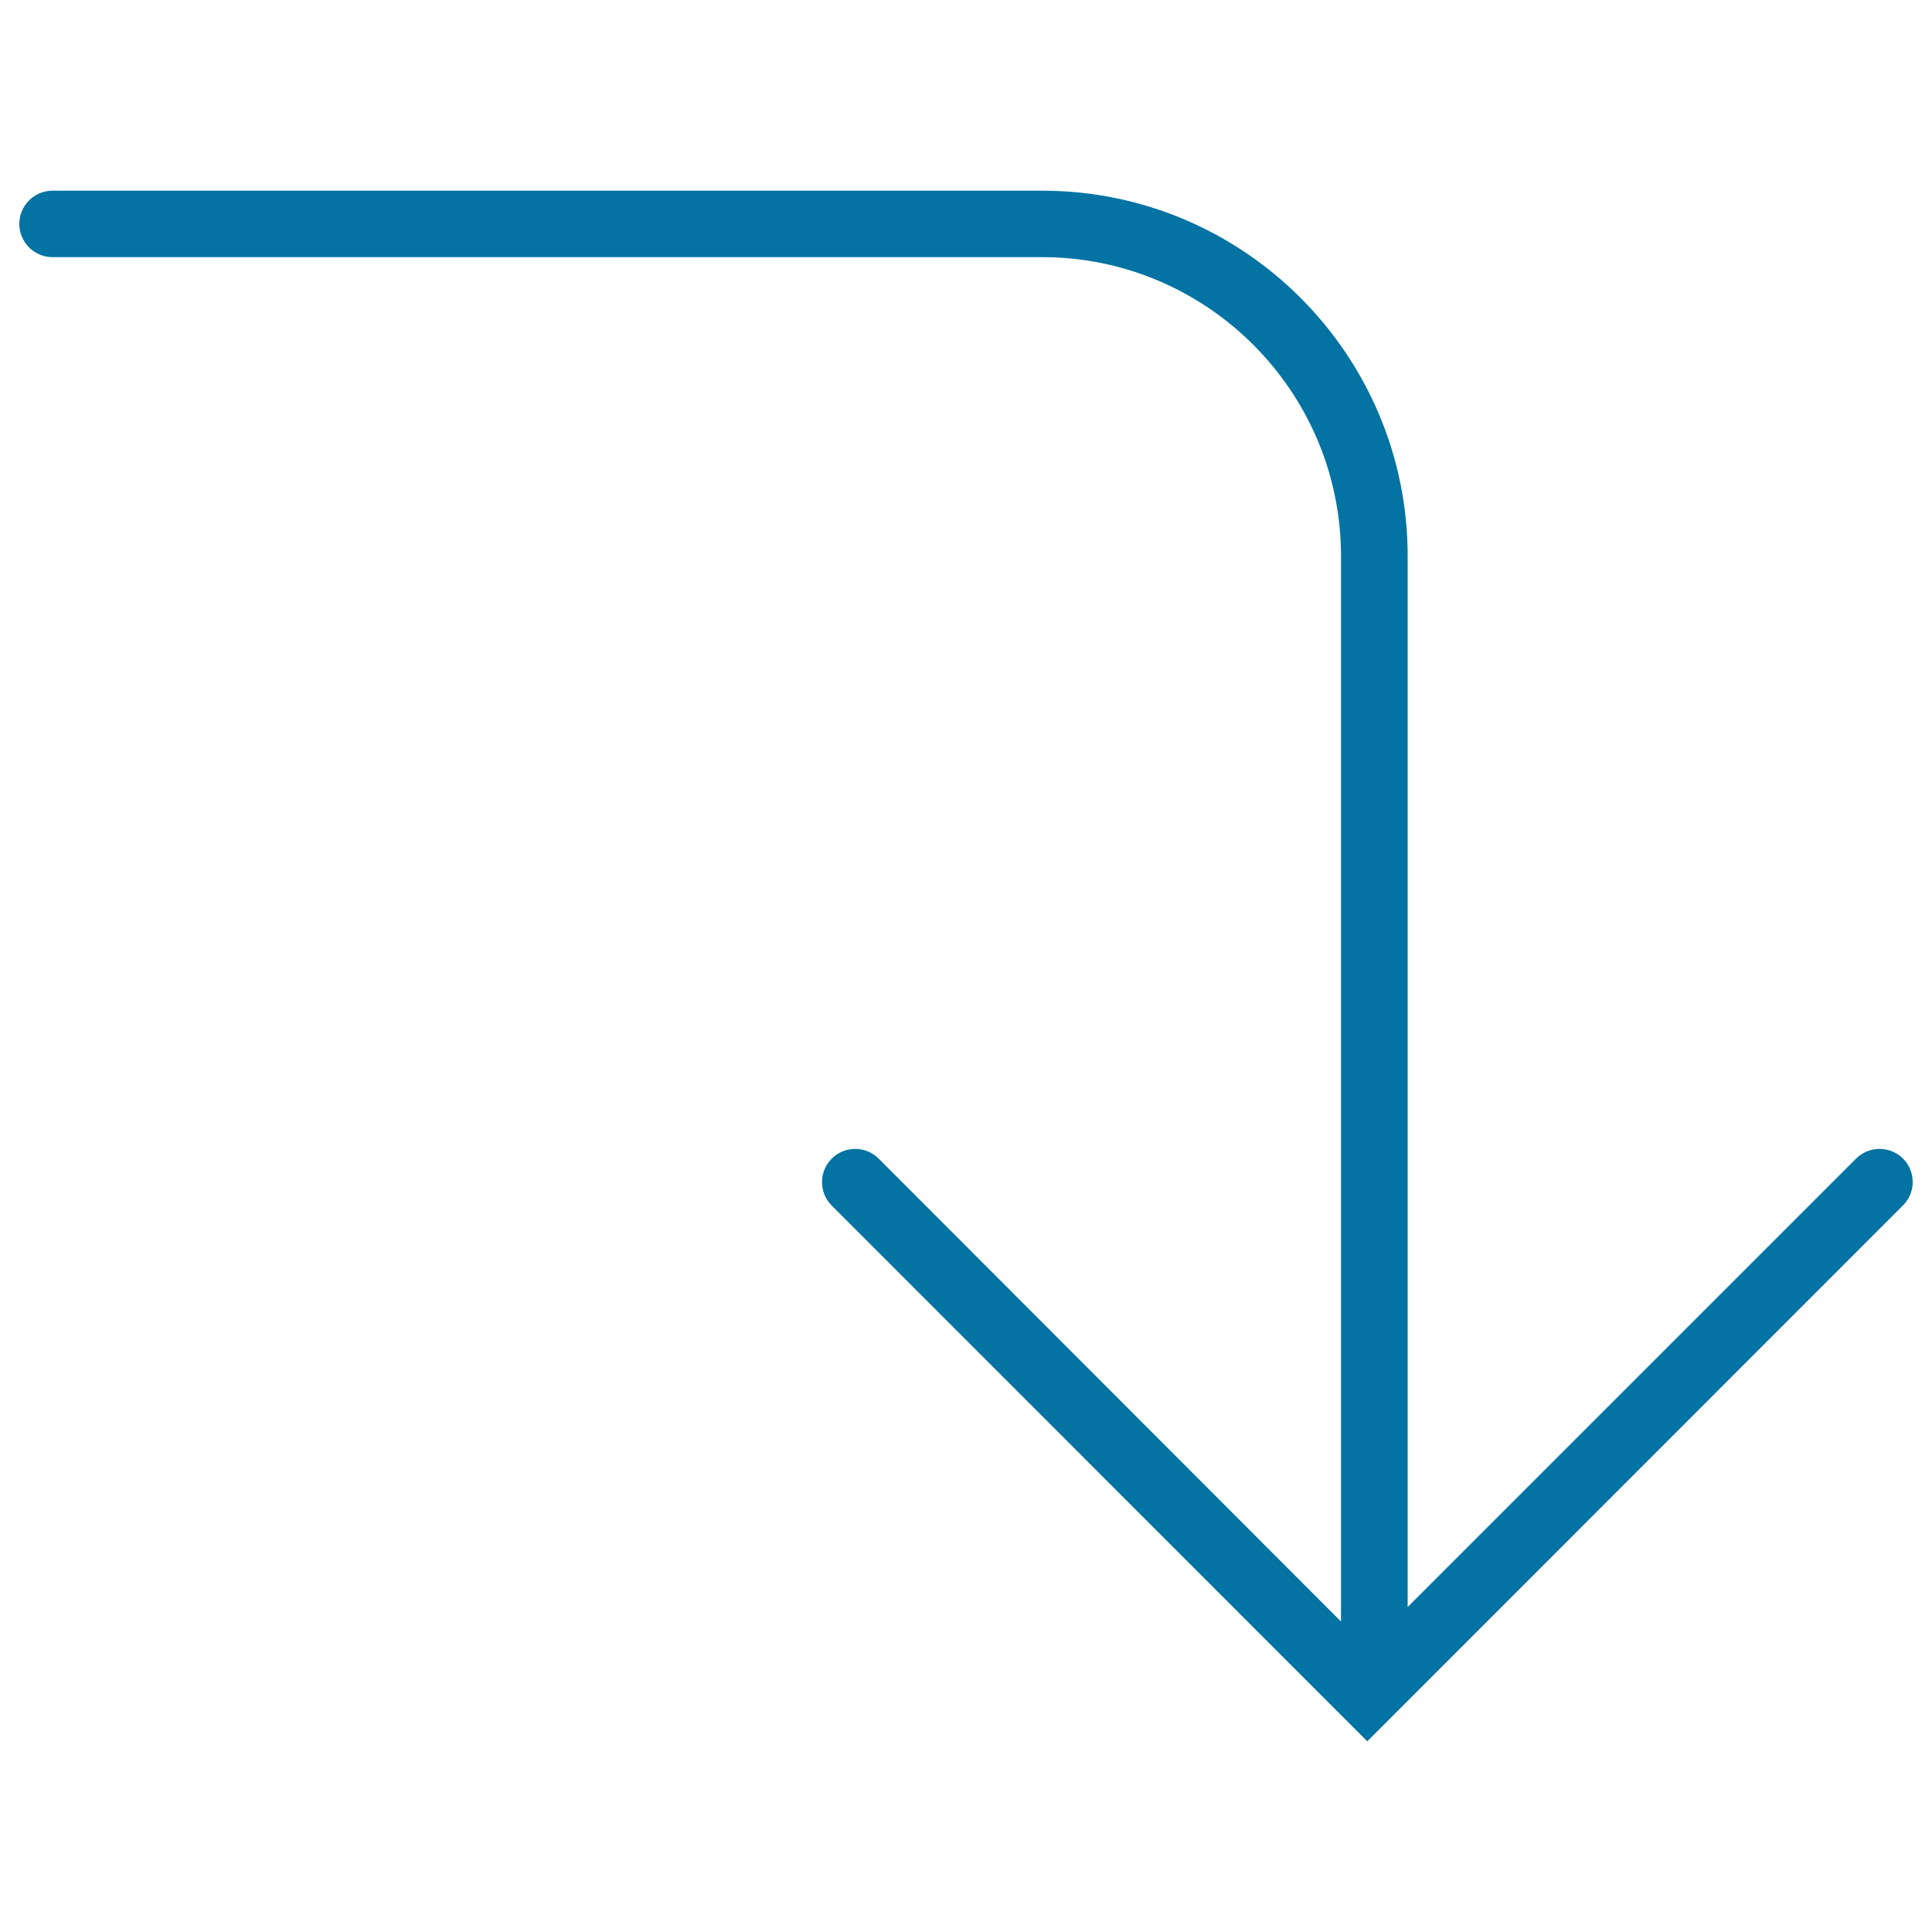 <svg xmlns="http://www.w3.org/2000/svg" viewBox="0 0 1000 1000" style="fill:#0273a2">
<title>Rounded Angle Arrow Pointing Down SVG icon</title>
<g><path d="M985,599.7c-6.7-6.7-17.6-6.7-24.3,0L728.6,831.8v-544c0-104.2-84.8-189.1-189.1-189.1H27.2c-9.5,0-17.2,7.7-17.2,17.2c0,9.5,7.7,17.2,17.2,17.2h512.2c85.3,0,154.7,69.5,154.7,154.7v551.5L454.8,599.7c-6.7-6.7-17.6-6.7-24.3,0c-6.7,6.7-6.7,17.6,0,24.3l277.2,277.3L984.9,624C991.7,617.3,991.7,606.4,985,599.7z"/></g>
</svg>